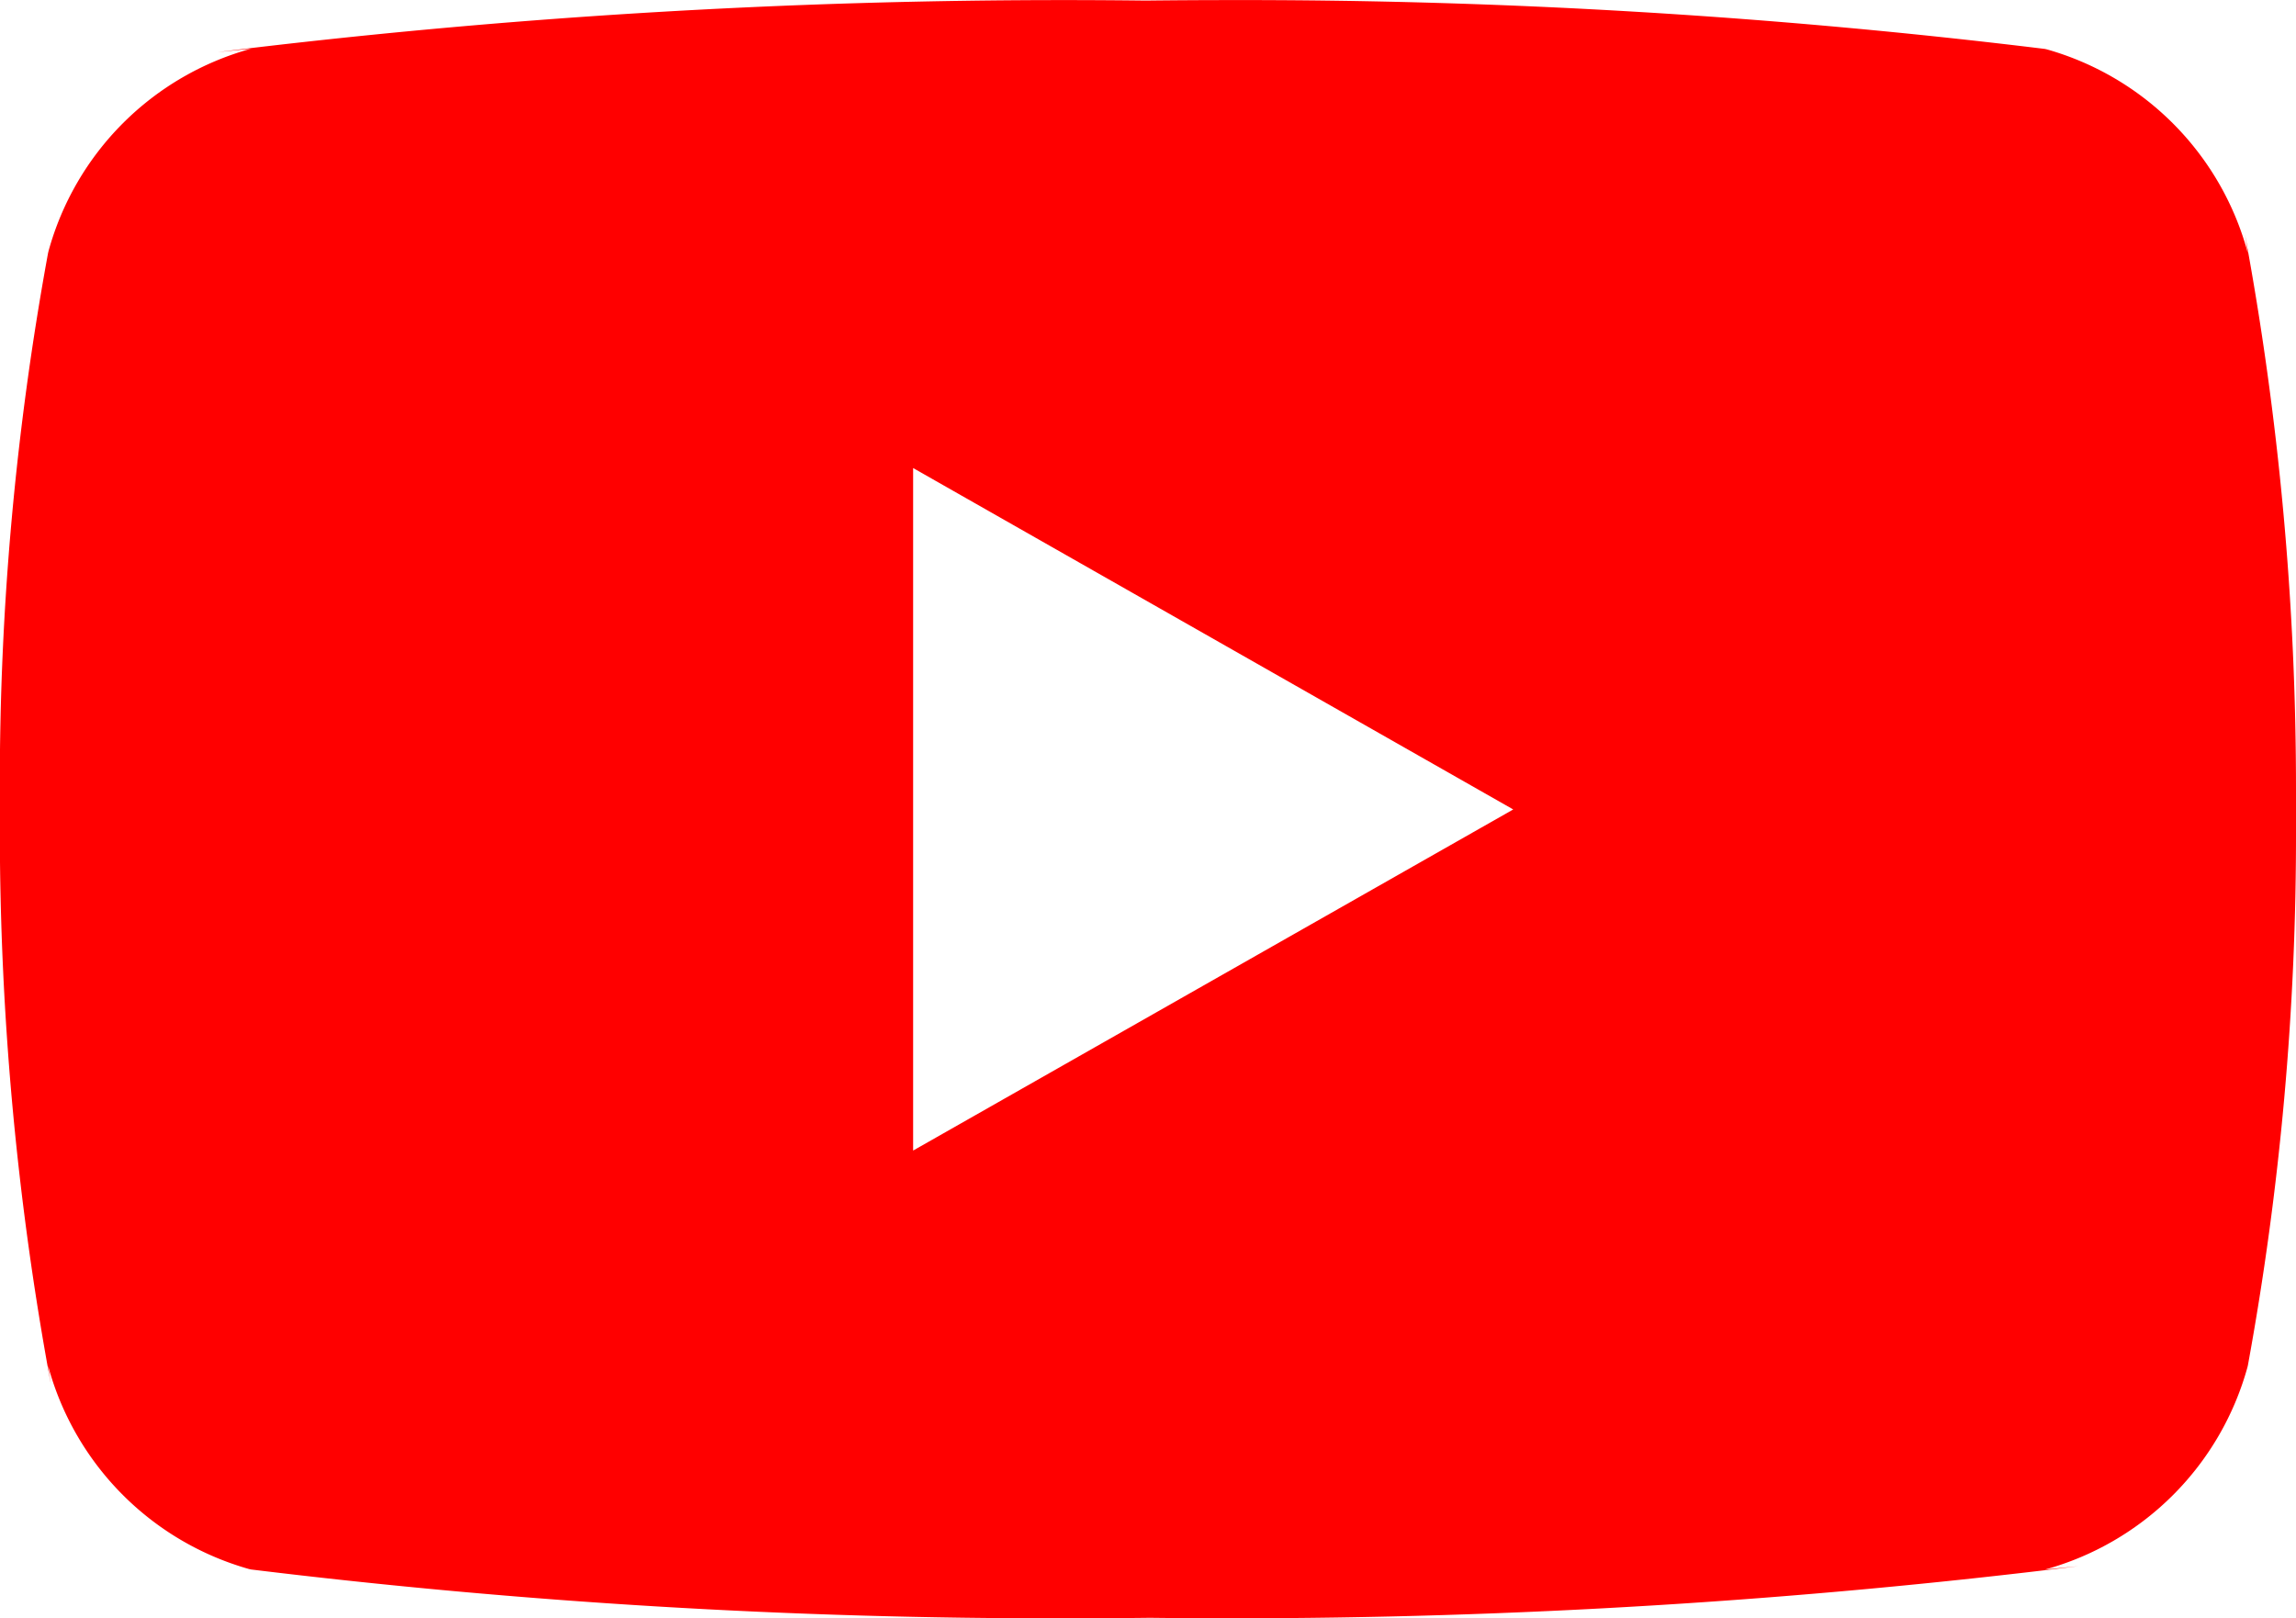 <svg xmlns="http://www.w3.org/2000/svg" width="53.12" height="37.448" viewBox="0 0 53.12 37.448">
  <path id="youtube" d="M22.13,32.05V16.257l13.884,7.9ZM53.01,11.286a6.707,6.707,0,0,0-4.649-4.716l-.048-.011A152.723,152.723,0,0,0,29.48,5.429q-1.012,0-2.019.012l.1,0c-.57-.007-1.242-.012-1.916-.012A159.545,159.545,0,0,0,6.041,6.633l.769-.078a6.7,6.7,0,0,0-4.683,4.681l-.011.046A67.947,67.947,0,0,0,1,23.708c0,.156,0,.312,0,.466v-.025c0,.131,0,.287,0,.443a70.357,70.357,0,0,0,1.18,12.856l-.067-.432a6.707,6.707,0,0,0,4.649,4.716l.048.011a152.723,152.723,0,0,0,18.834,1.13q1.01,0,2.019-.012l-.1,0c.57.007,1.243.012,1.916.012a159.523,159.523,0,0,0,19.606-1.206l-.769.078A6.706,6.706,0,0,0,53,37.066l.011-.046A68.1,68.1,0,0,0,54.124,24.6c0-.156,0-.312,0-.466v.023c0-.131,0-.287,0-.443a70.357,70.357,0,0,0-1.18-12.856l.067.432Z" transform="translate(-1.004 -5.427)" fill="red"/>
</svg>